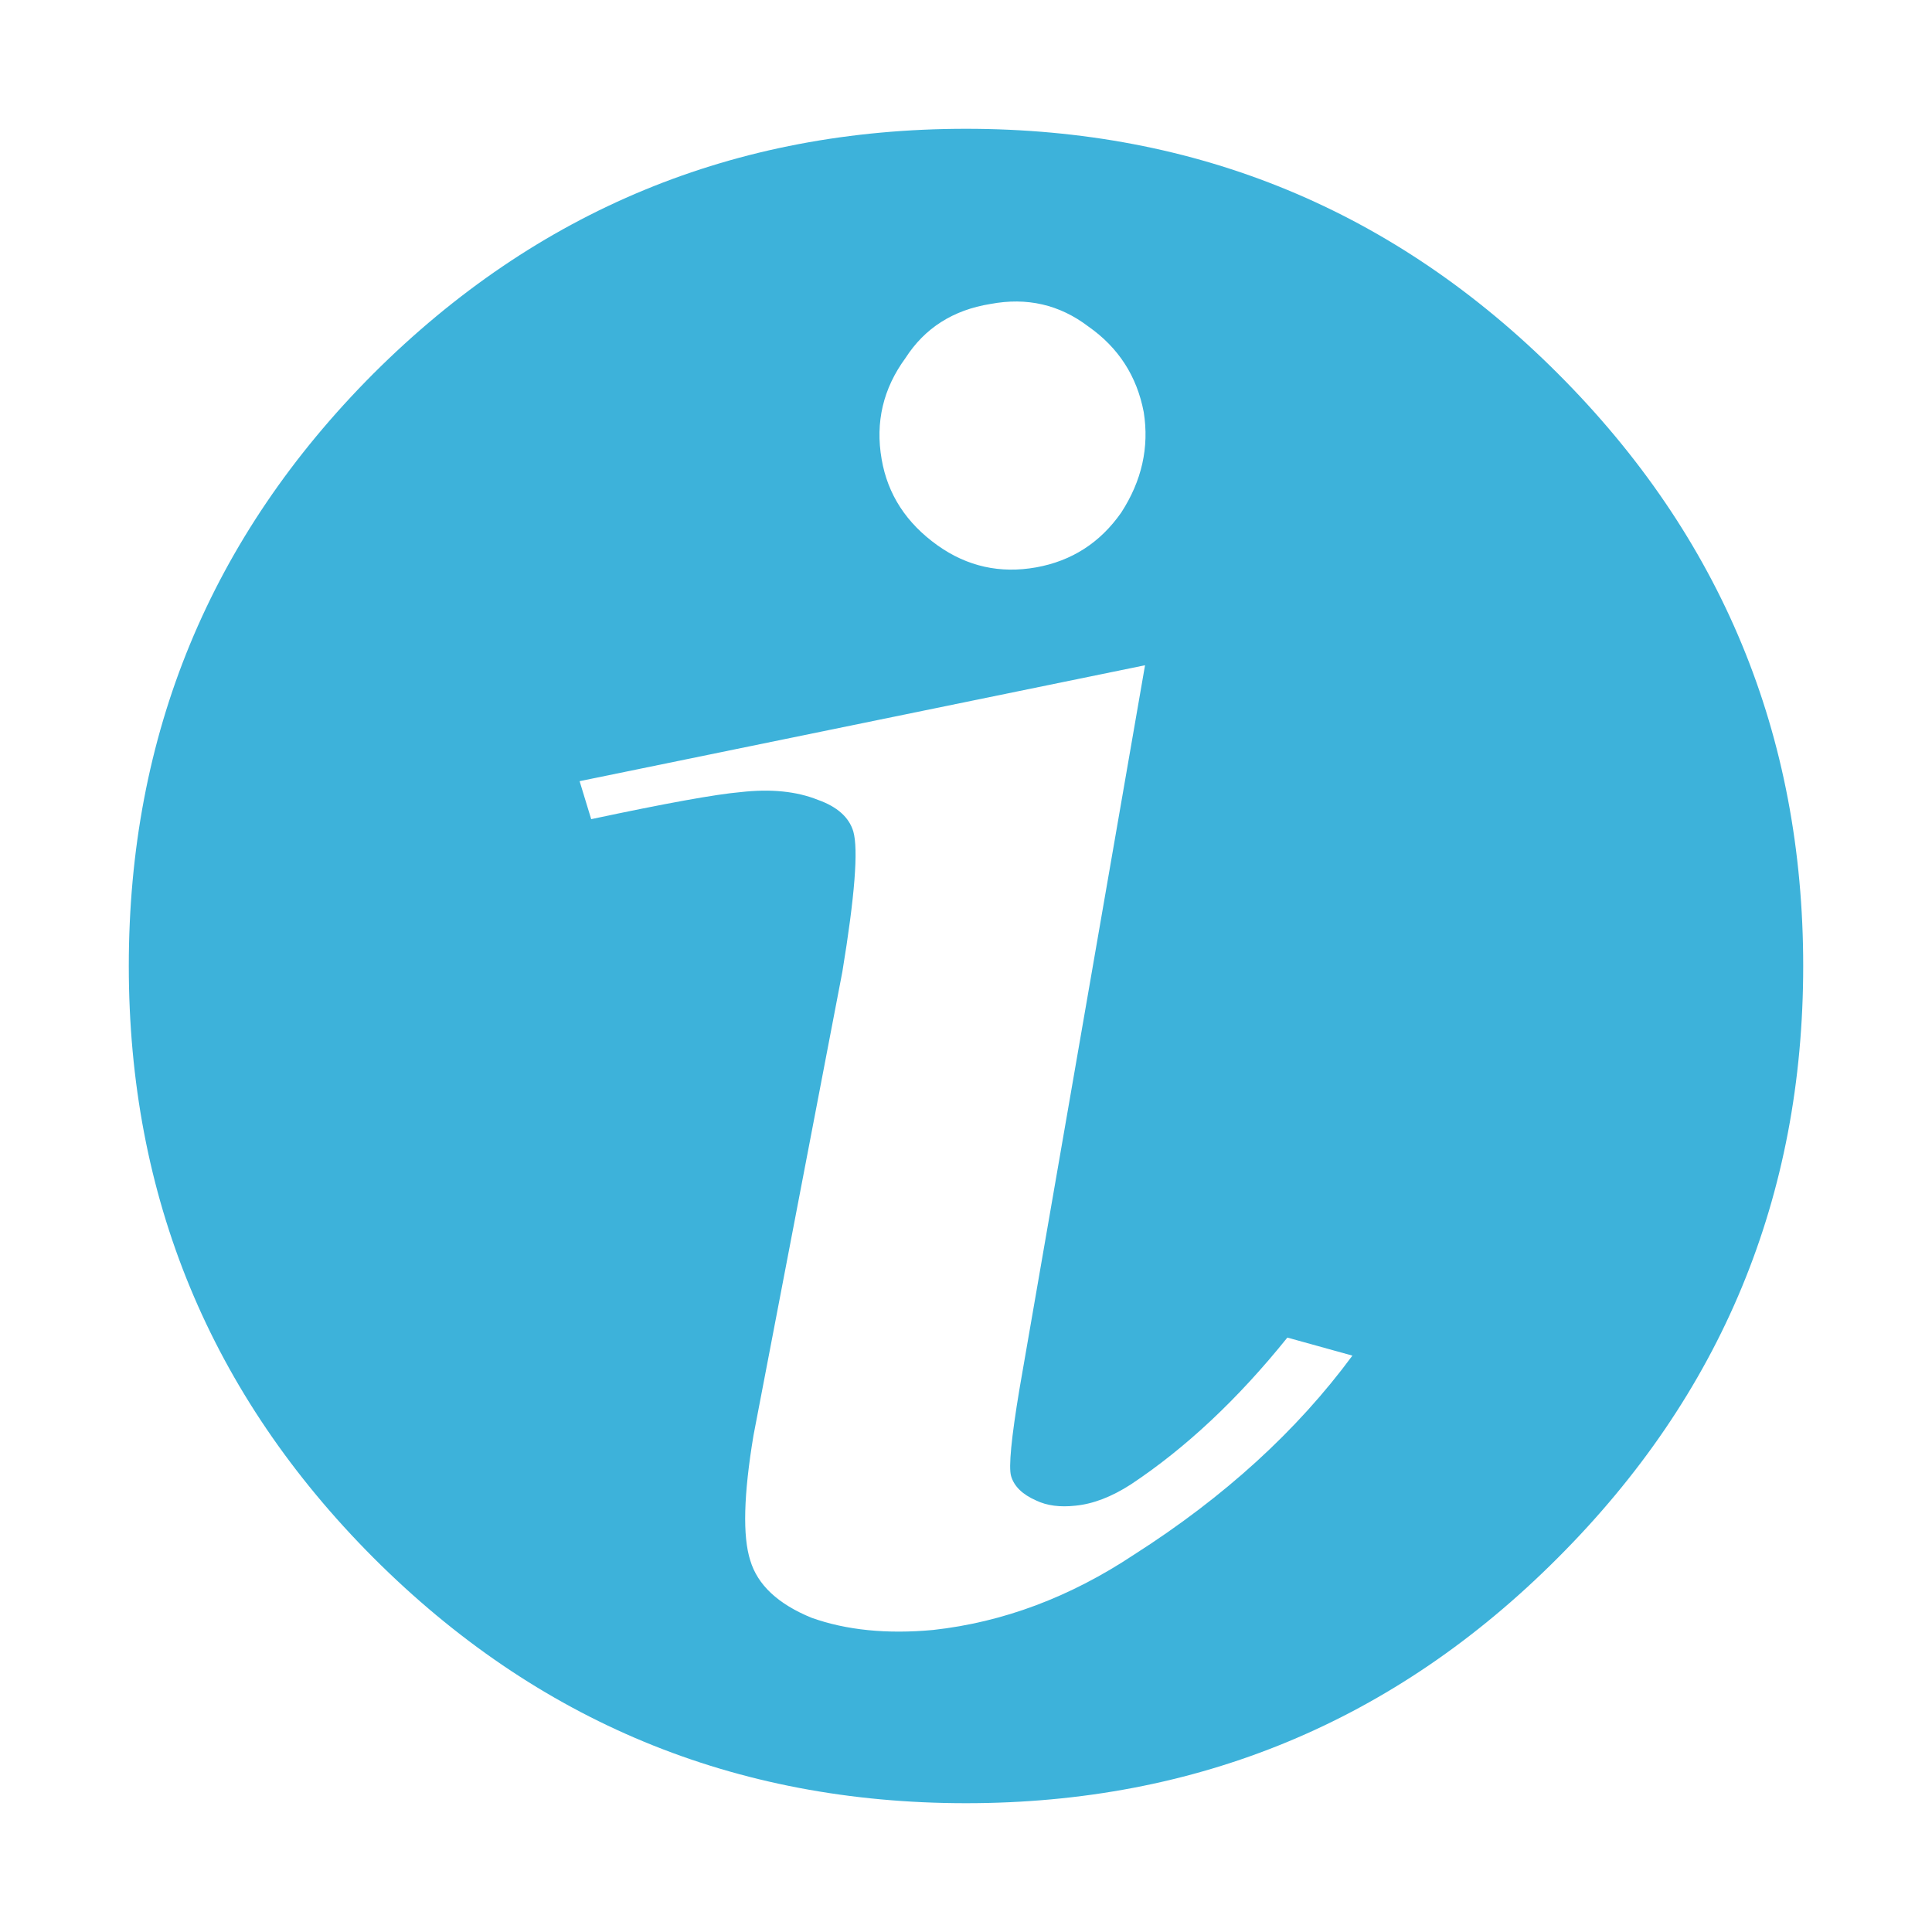 <?xml version="1.0" encoding="UTF-8"?>
<!DOCTYPE svg PUBLIC "-//W3C//DTD SVG 1.1//EN" "http://www.w3.org/Graphics/SVG/1.1/DTD/svg11.dtd">
<svg xmlns="http://www.w3.org/2000/svg"
	xmlns:xlink="http://www.w3.org/1999/xlink" xmlns:ev="http://www.w3.org/2001/xml-events"
version="1.1" baseProfile="tiny" width="30" height="30">
<g transform="matrix(0.01 0 0 0.01 15 15)" stroke-linecap="round" stroke-linejoin="round">
<path fill="#3DB2DA" d="M190-993q70 49 86 133 13 82-35 156-49 70-132 85-84 15-153-34-73-52-87-134-15-86 37-157 45-70 132-84 85-16 152 35M1300 0q0-539-381-920-380-380-919-380-539 0-920 380-380 381-380 920 0 538 380 919 381 381 920 381 539 0 919-381 381-381 381-919M499 577l101 28q-129 175-339 309-149 99-312 117-108 10-189-19-78-32-95-89-18-56 5-194l138-720q29-176 17-218-10-33-55-49-50-20-120-12-58 5-232 42l-18-59 878-180-195 1124q-19 114-13 135 7 24 39 38 25 12 61 8 41-4 86-33 128-85 243-228"/>
</g>
</svg>
